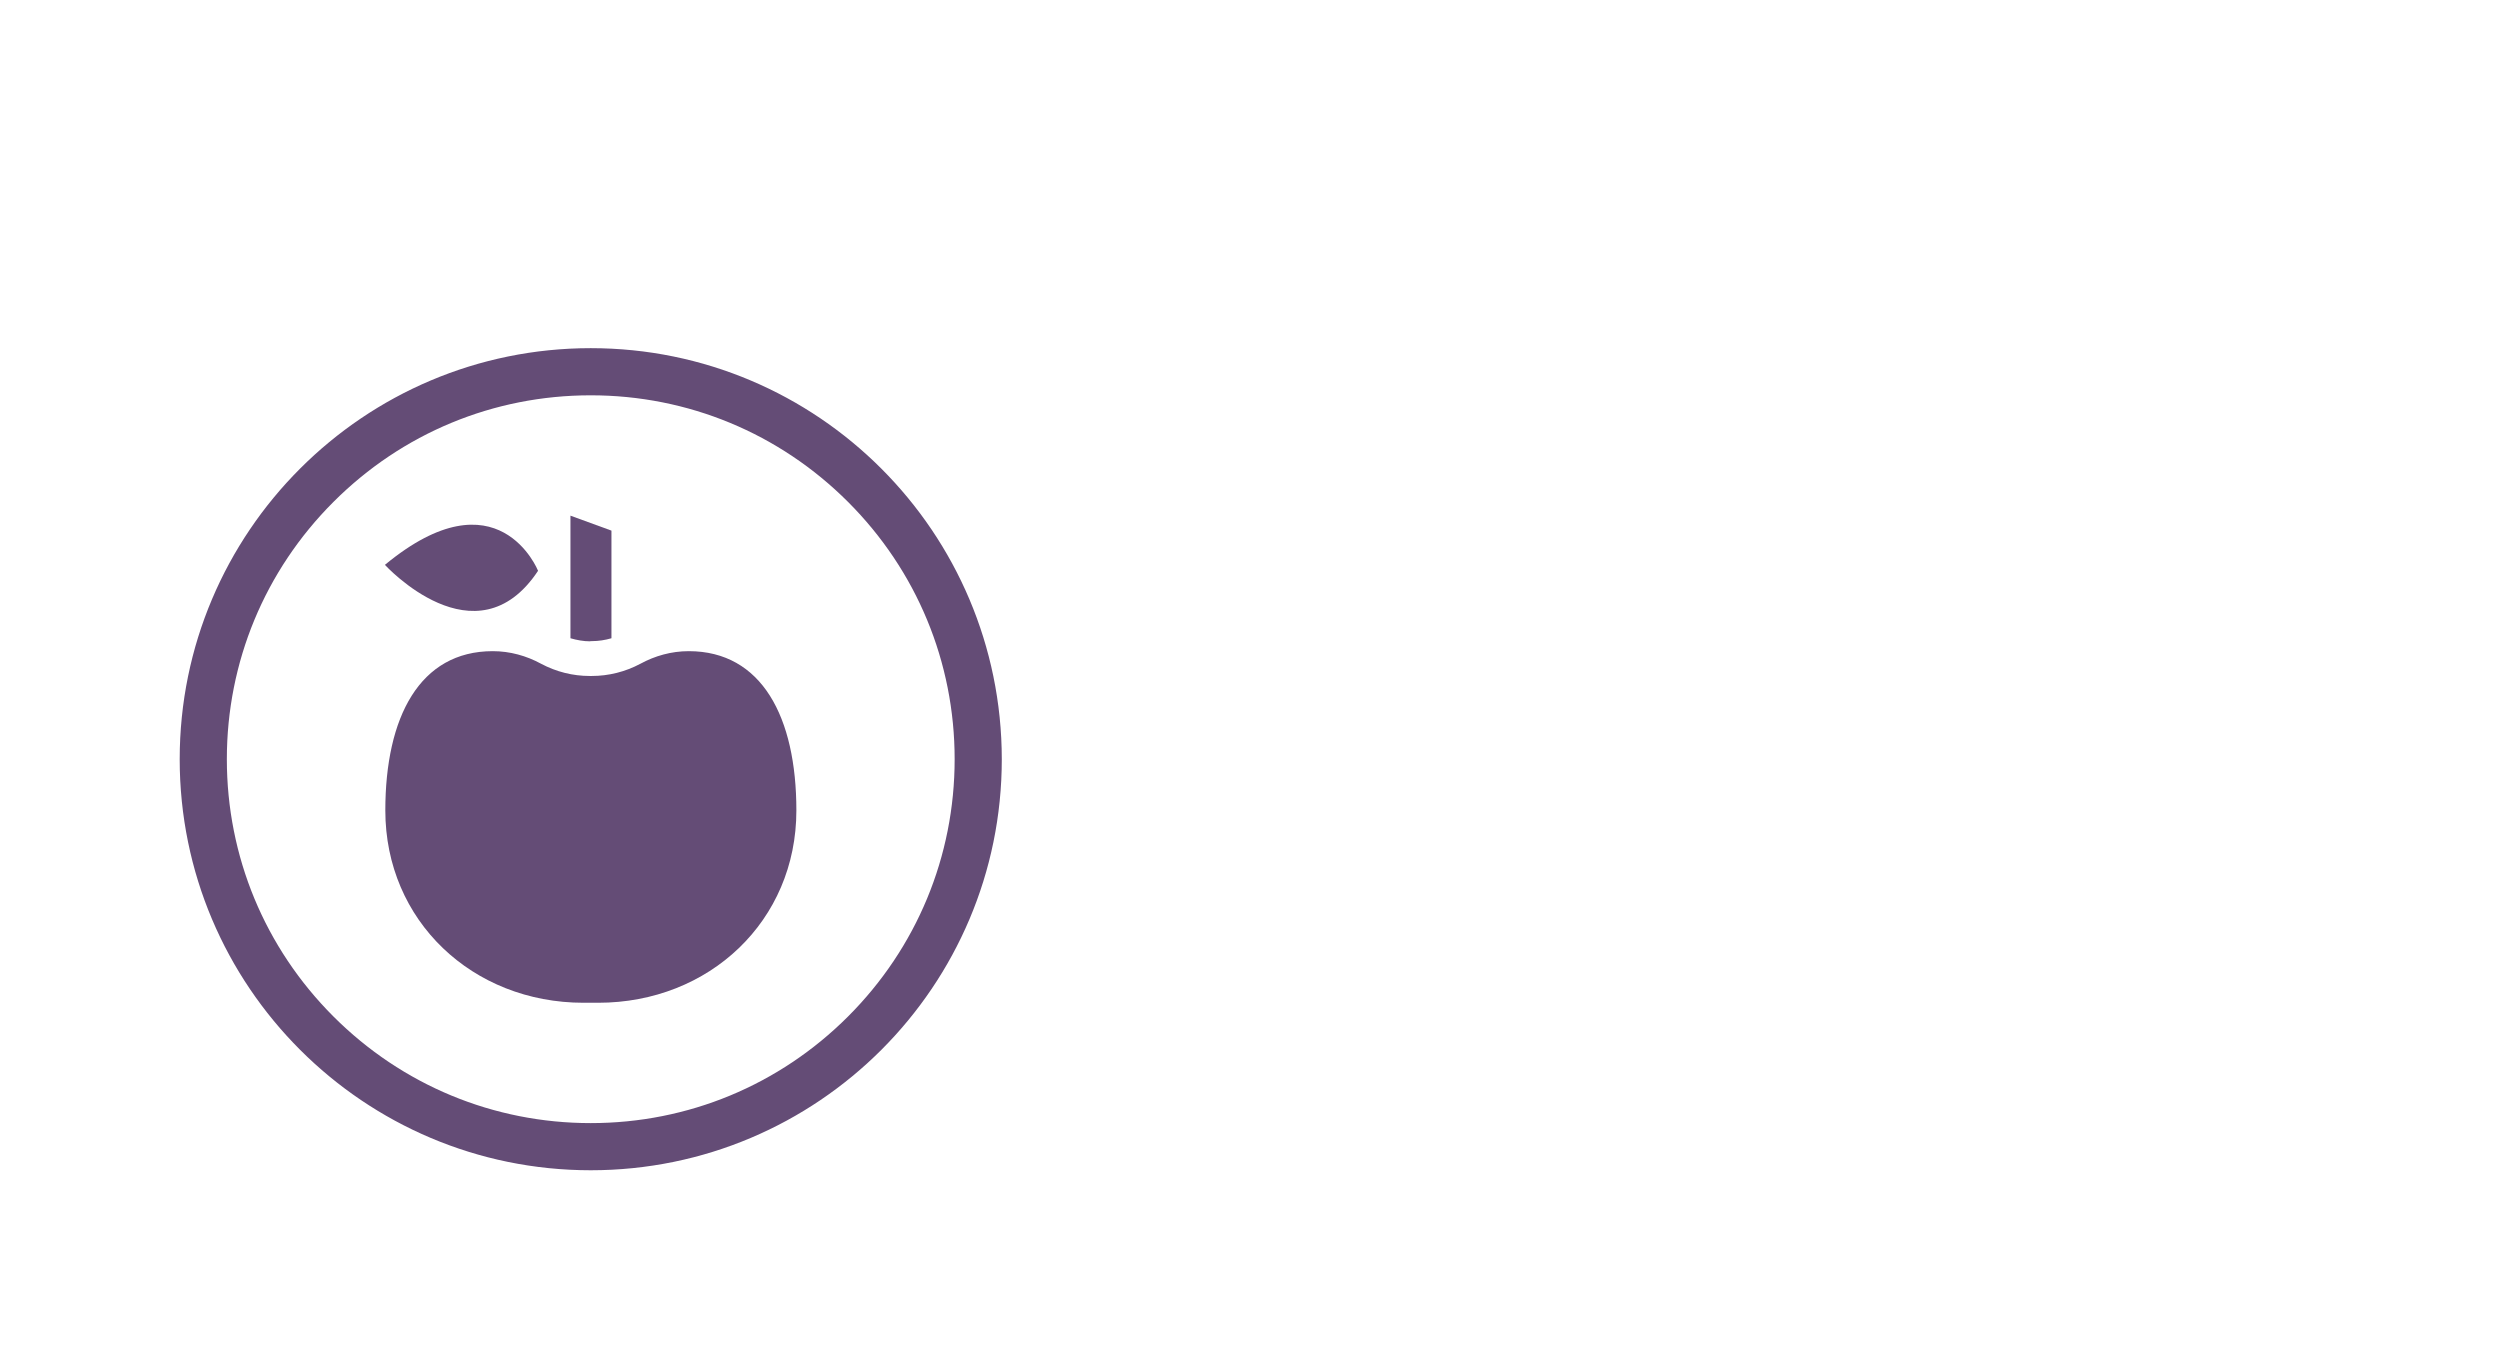 <svg width="1113" height="600" viewBox="0 0 1113 600" fill="none" xmlns="http://www.w3.org/2000/svg">
<path d="M306.628 289.899C298.87 289.899 291.568 291.999 285.179 295.467C278.334 299.118 270.941 300.943 263.457 300.943C263.274 300.943 263.183 300.943 263 300.943C262.818 300.943 262.726 300.943 262.544 300.943C255.06 300.943 247.667 299.118 240.821 295.467C234.432 291.999 227.13 289.899 219.372 289.899C186.879 289.899 171.546 319.198 171.546 360.818C171.546 409.922 210.337 446.431 259.806 446.431H266.286C315.755 446.431 354.546 410.013 354.546 360.818C354.546 319.198 339.121 289.899 306.628 289.899Z" fill="#644C76"/>
<path d="M262.909 285.427H263.092H263.274H263.548C266.469 285.427 269.389 284.971 272.219 284.149V236.232L253.964 229.569V284.149C256.794 284.971 259.806 285.518 262.726 285.518L262.909 285.427Z" fill="#644C76"/>
<path d="M239.543 254.121C239.543 254.121 221.837 209.763 171.363 251.474C171.363 251.474 211.888 295.832 239.543 254.121Z" fill="#644C76"/>
<path d="M263 175.993C306.263 175.993 346.97 192.878 377.546 223.454C408.122 254.03 425.008 294.737 425.008 338C425.008 381.263 408.122 421.97 377.546 452.546C346.97 483.122 306.263 500.007 263 500.007C219.737 500.007 179.03 483.122 148.454 452.546C117.878 421.97 100.993 381.263 100.993 338C100.993 294.737 117.878 254.03 148.454 223.454C179.03 192.878 219.646 175.993 263 175.993ZM263 155C161.962 155 80 236.962 80 338C80 439.038 161.962 521 263 521C364.038 521 446 439.038 446 338C445.909 236.962 364.038 155 263 155Z" fill="#644C76"/>
</svg>
